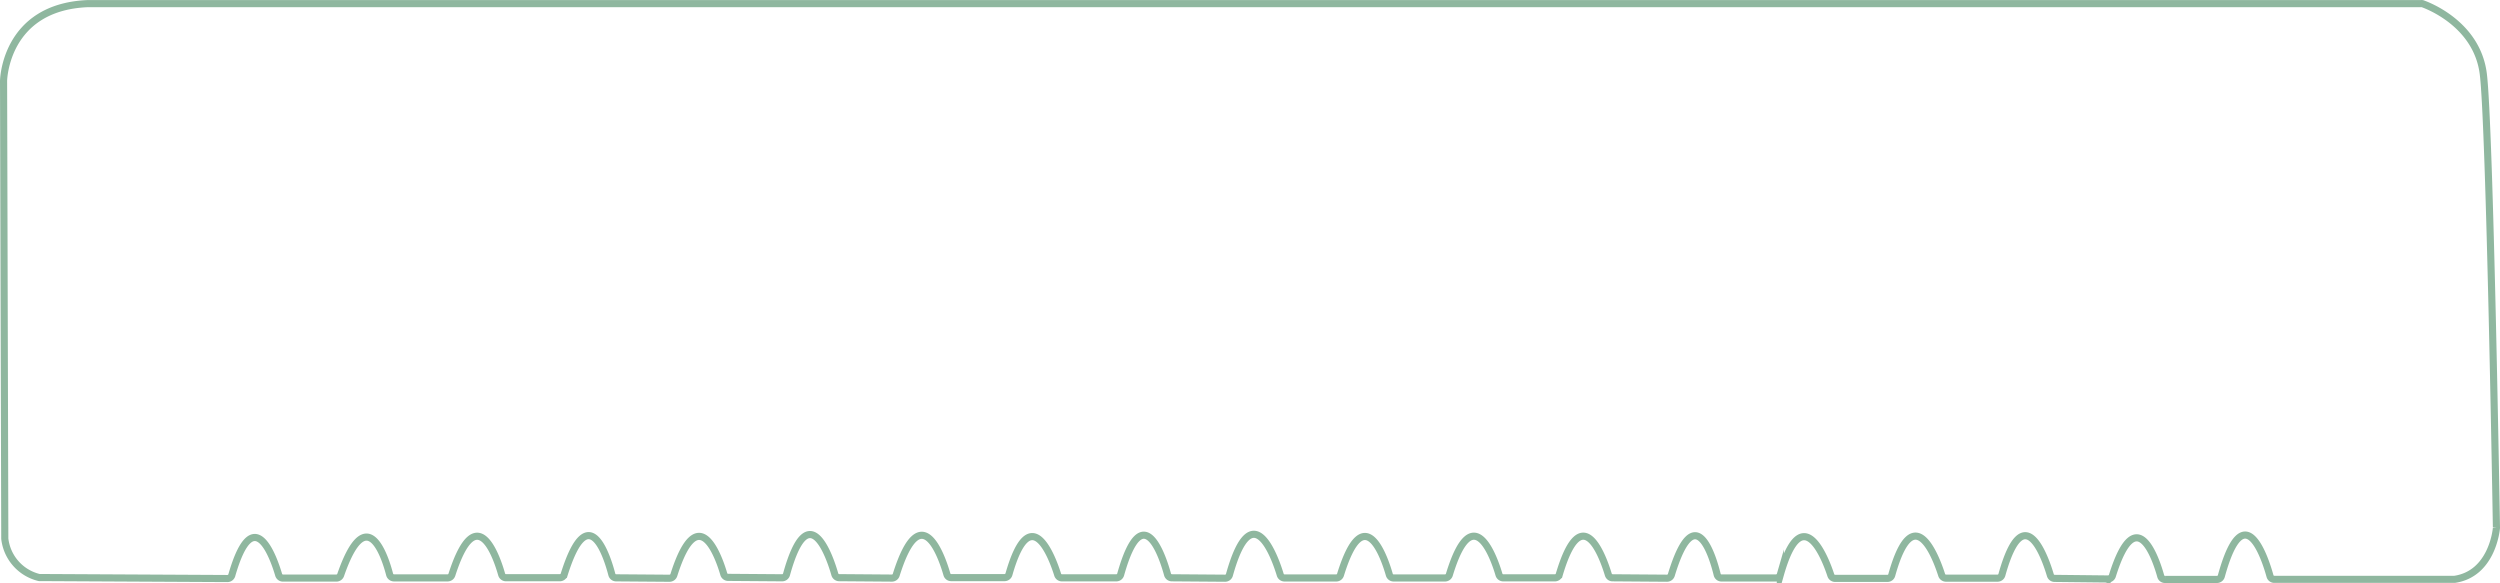 <svg xmlns="http://www.w3.org/2000/svg" width="351" height="81.852" viewBox="0 0 351 81.852">
  <path id="Path_4552" data-name="Path 4552" d="M12.235.5H339.9a.568.568,0,0,1,.206,0c.905.321,7.686,2.938,8.55,9.875.913,7.316,1.819,62.129,1.843,63.668a.232.232,0,0,1,0,.074c-.041.51-.716,6.435-5.867,7.209H319.317a.625.625,0,0,1-.609-.461c-.625-2.271-3.613-11.726-6.83,0a.65.65,0,0,1-.617.477h-7.283a.617.617,0,0,1-.609-.453c-.6-2.172-3.407-10.92-6.789-.066a.642.642,0,0,1-.617.453l-7.5-.082a.617.617,0,0,1-.592-.453c-.65-2.189-3.687-11.257-6.805-.049a.634.634,0,0,1-.609.469h-7.242a.642.642,0,0,1-.6-.436c-.691-2.164-3.909-11.134-7.011,0a.625.625,0,0,1-.609.469h-7.34a.634.634,0,0,1-.6-.428c-.7-2.131-4-11.01-7.093-.1a.65.65,0,0,1-.617.469H241.7a.617.617,0,0,1-.609-.477c-.543-2.23-3.053-11.093-6.435.049a.642.642,0,0,1-.609.461L226.4,81.11a.617.617,0,0,1-.592-.453c-.65-2.148-3.645-10.969-6.888,0a.642.642,0,0,1-.609.461h-7.242a.634.634,0,0,1-.609-.444c-.634-2.164-3.629-10.994-6.97,0a.642.642,0,0,1-.609.461h-7.209a.634.634,0,0,1-.609-.453c-.617-2.172-3.489-10.92-6.855,0a.634.634,0,0,1-.6.453h-7.25a.634.634,0,0,1-.609-.444c-.675-2.23-3.9-11.6-7.135,0a.634.634,0,0,1-.609.477l-7.472-.058a.625.625,0,0,1-.609-.461c-.6-2.214-3.431-11.224-6.583,0a.642.642,0,0,1-.609.469H149.1a.625.625,0,0,1-.6-.436c-.667-2.14-3.769-10.862-6.847-.058a.642.642,0,0,1-.609.461h-7.488a.617.617,0,0,1-.609-.453c-.634-2.205-3.58-11.2-7.118.066a.634.634,0,0,1-.609.453l-7.406-.058a.642.642,0,0,1-.6-.453c-.634-2.222-3.645-11.405-6.789,0a.642.642,0,0,1-.617.469l-7.587-.058a.634.634,0,0,1-.6-.453c-.625-2.148-3.538-10.838-7.011.123a.65.65,0,0,1-.609.453l-7.5-.058a.625.625,0,0,1-.6-.469c-.576-2.214-3.226-11.085-6.69,0a.642.642,0,0,1-.609.453H71.031a.634.634,0,0,1-.6-.461c-.609-2.172-3.456-10.92-6.986.041a.634.634,0,0,1-.6.444h-7.53a.642.642,0,0,1-.609-.469c-.56-2.172-3.143-10.7-6.879.066a.642.642,0,0,1-.6.428H39.736a.634.634,0,0,1-.609-.444c-.625-2.131-3.489-10.7-6.583.049a.642.642,0,0,1-.609.461l-26.292-.14a.411.411,0,0,1-.14,0,6.345,6.345,0,0,1-4.83-5.456V75.53L.5,11.344S.648,1.033,12.235.5Z" transform="translate(0 0.012)" fill="none" stroke="#8fb79f" stroke-miterlimit="10" stroke-width="1"/>
</svg>
